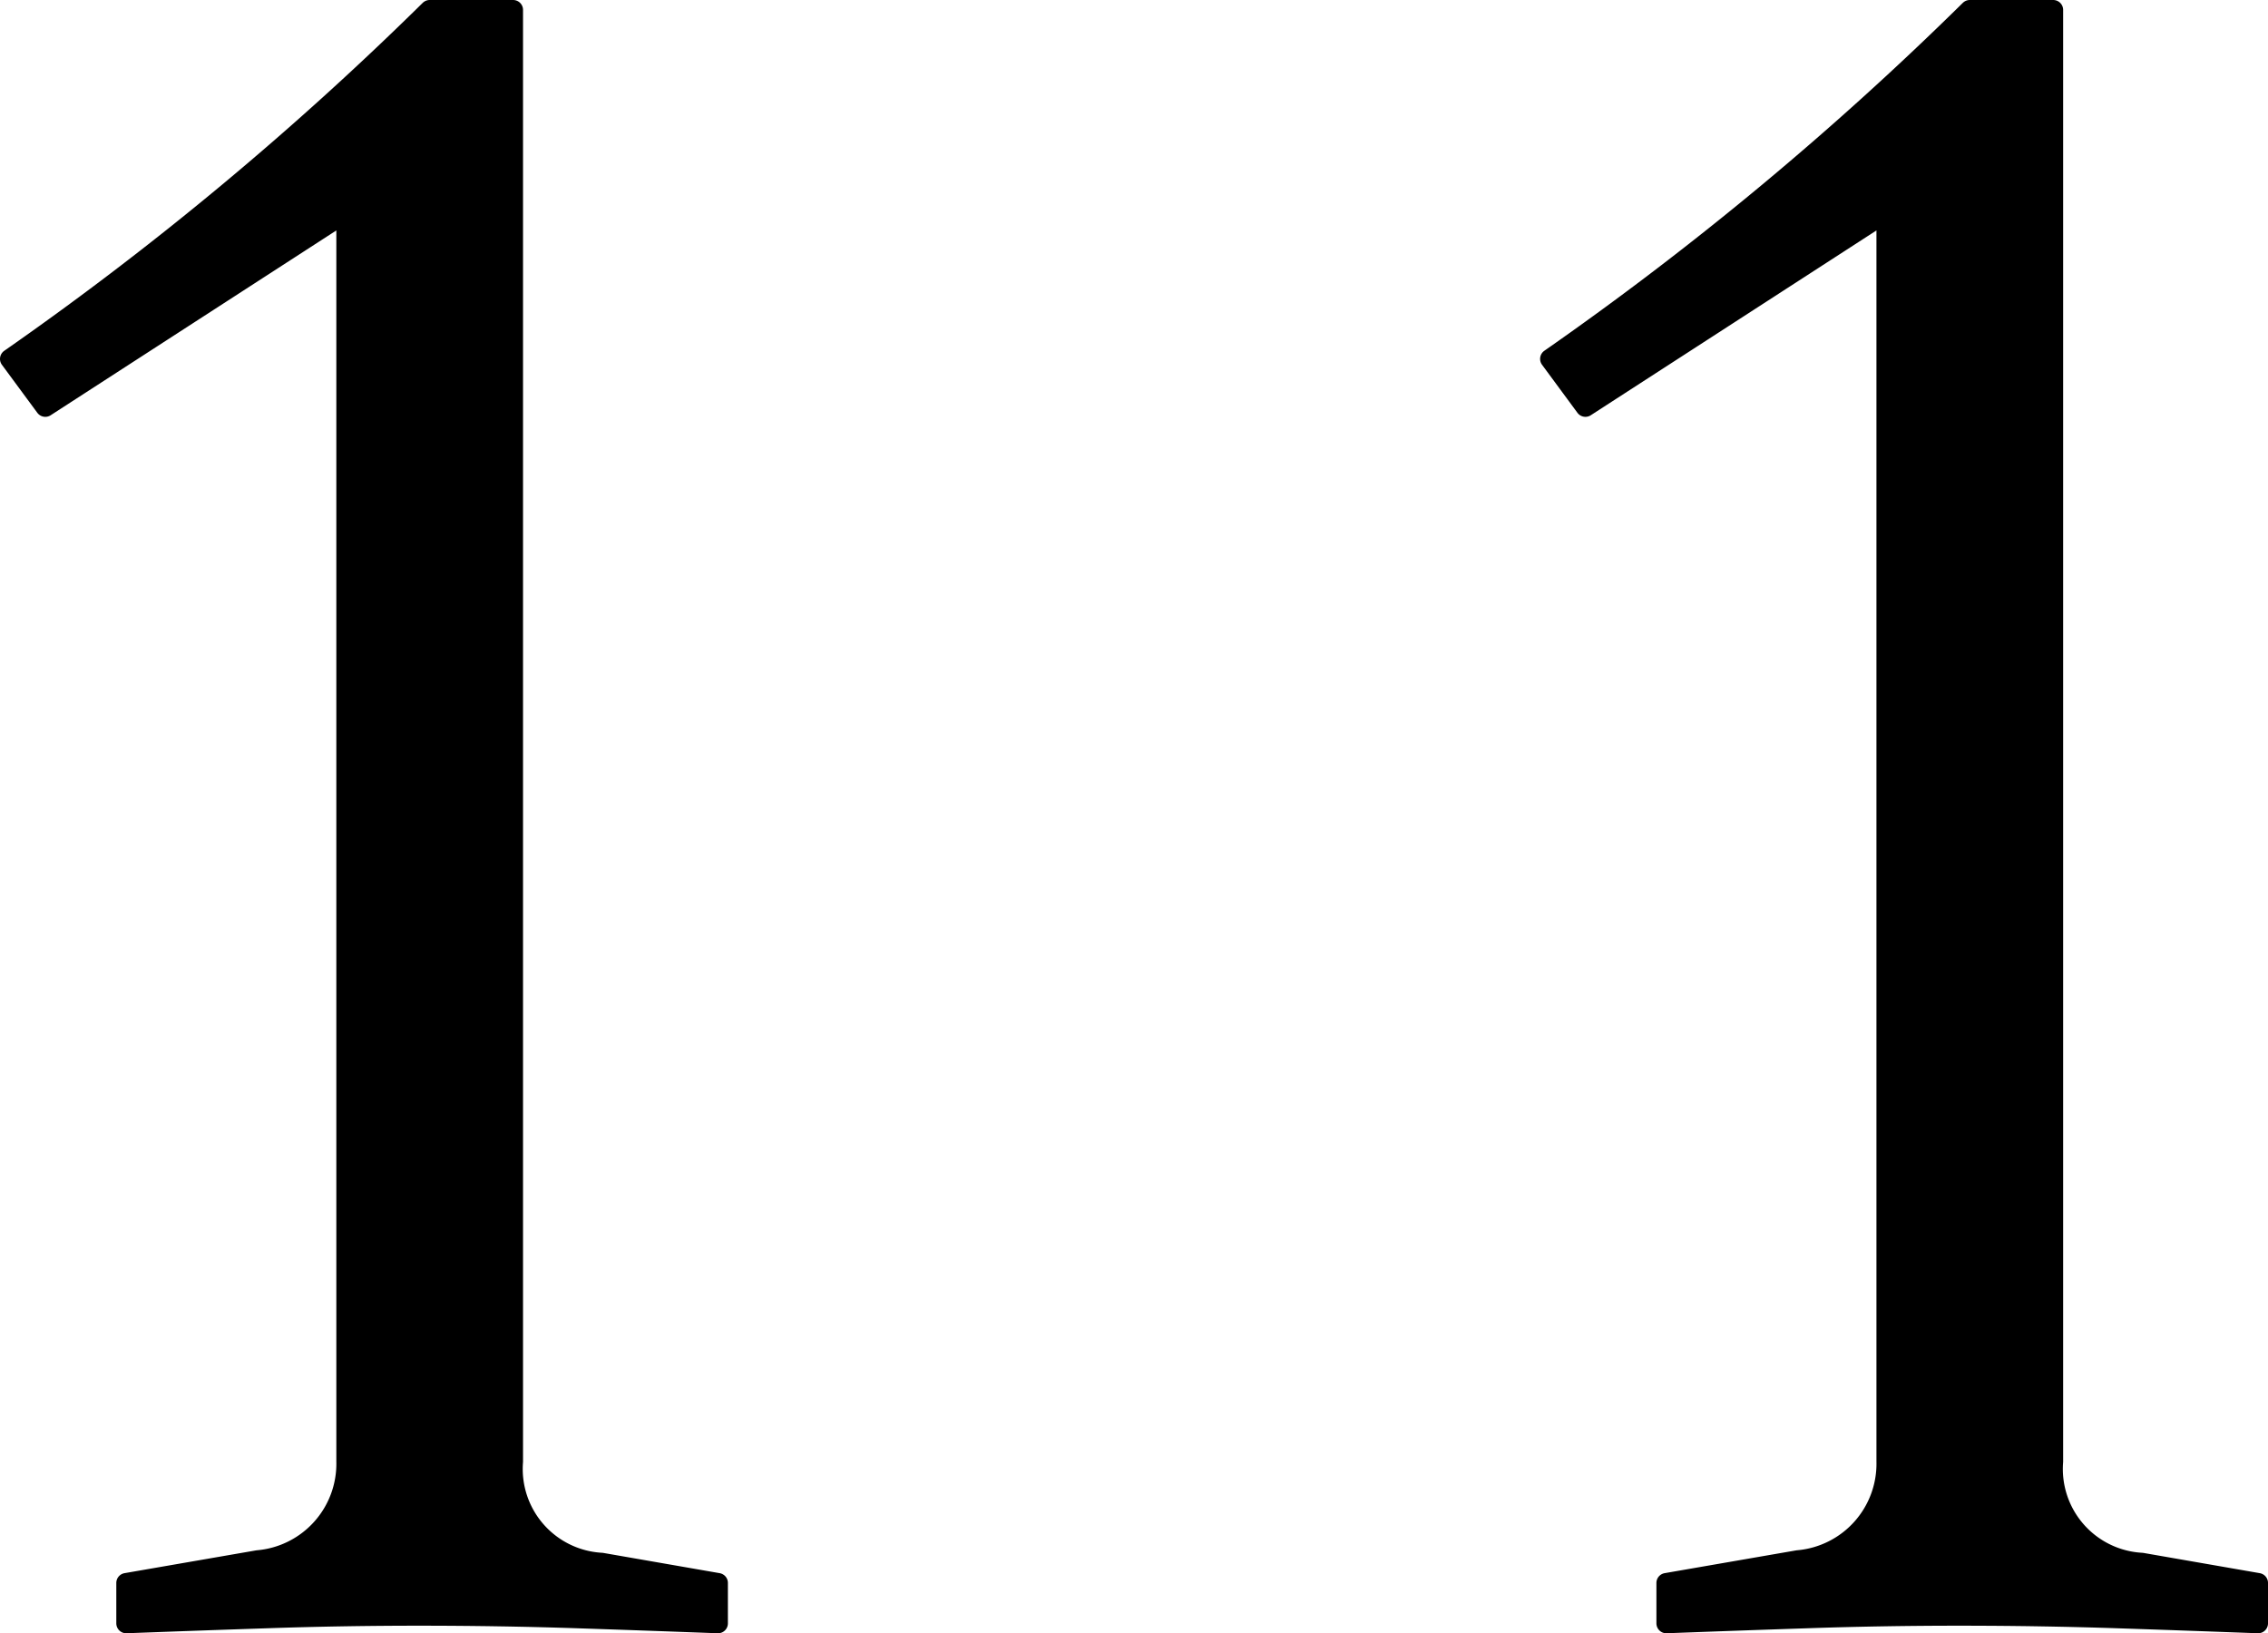 <?xml version="1.0" encoding="UTF-8"?> <svg xmlns="http://www.w3.org/2000/svg" viewBox="0 0 48.302 34.783"> <g id="Layer_2" data-name="Layer 2"> <g id="Names_colored"> <path d="M15.291,34.572q-1.4-.053-3.016-.107Q10.66,34.412,8.99,34.411t-3.286.054q-1.616.054-3.016.107V33.711l2.801-.485a2.06,2.06,0,0,0,1.885-2.101V4.52L.965,8.666.211,7.644A68.655,68.655,0,0,0,9.151.211h1.777V31.125A1.999,1.999,0,0,0,12.813,33.28l2.478.431Z" style="stroke:#000;stroke-linejoin:round;stroke-width:0.422px"></path> <path d="M48.091,34.572q-1.402-.053-3.017-.107-1.616-.053-3.285-.054t-3.285.054q-1.616.054-3.016.107V33.711l2.8-.485a2.06,2.06,0,0,0,1.886-2.101V4.52L33.765,8.666l-.754-1.023A68.722,68.722,0,0,0,41.951.211h1.777V31.125A1.999,1.999,0,0,0,45.613,33.28l2.478.431Z" style="stroke:#000;stroke-linejoin:round;stroke-width:0.422px"></path> </g> </g> </svg> 